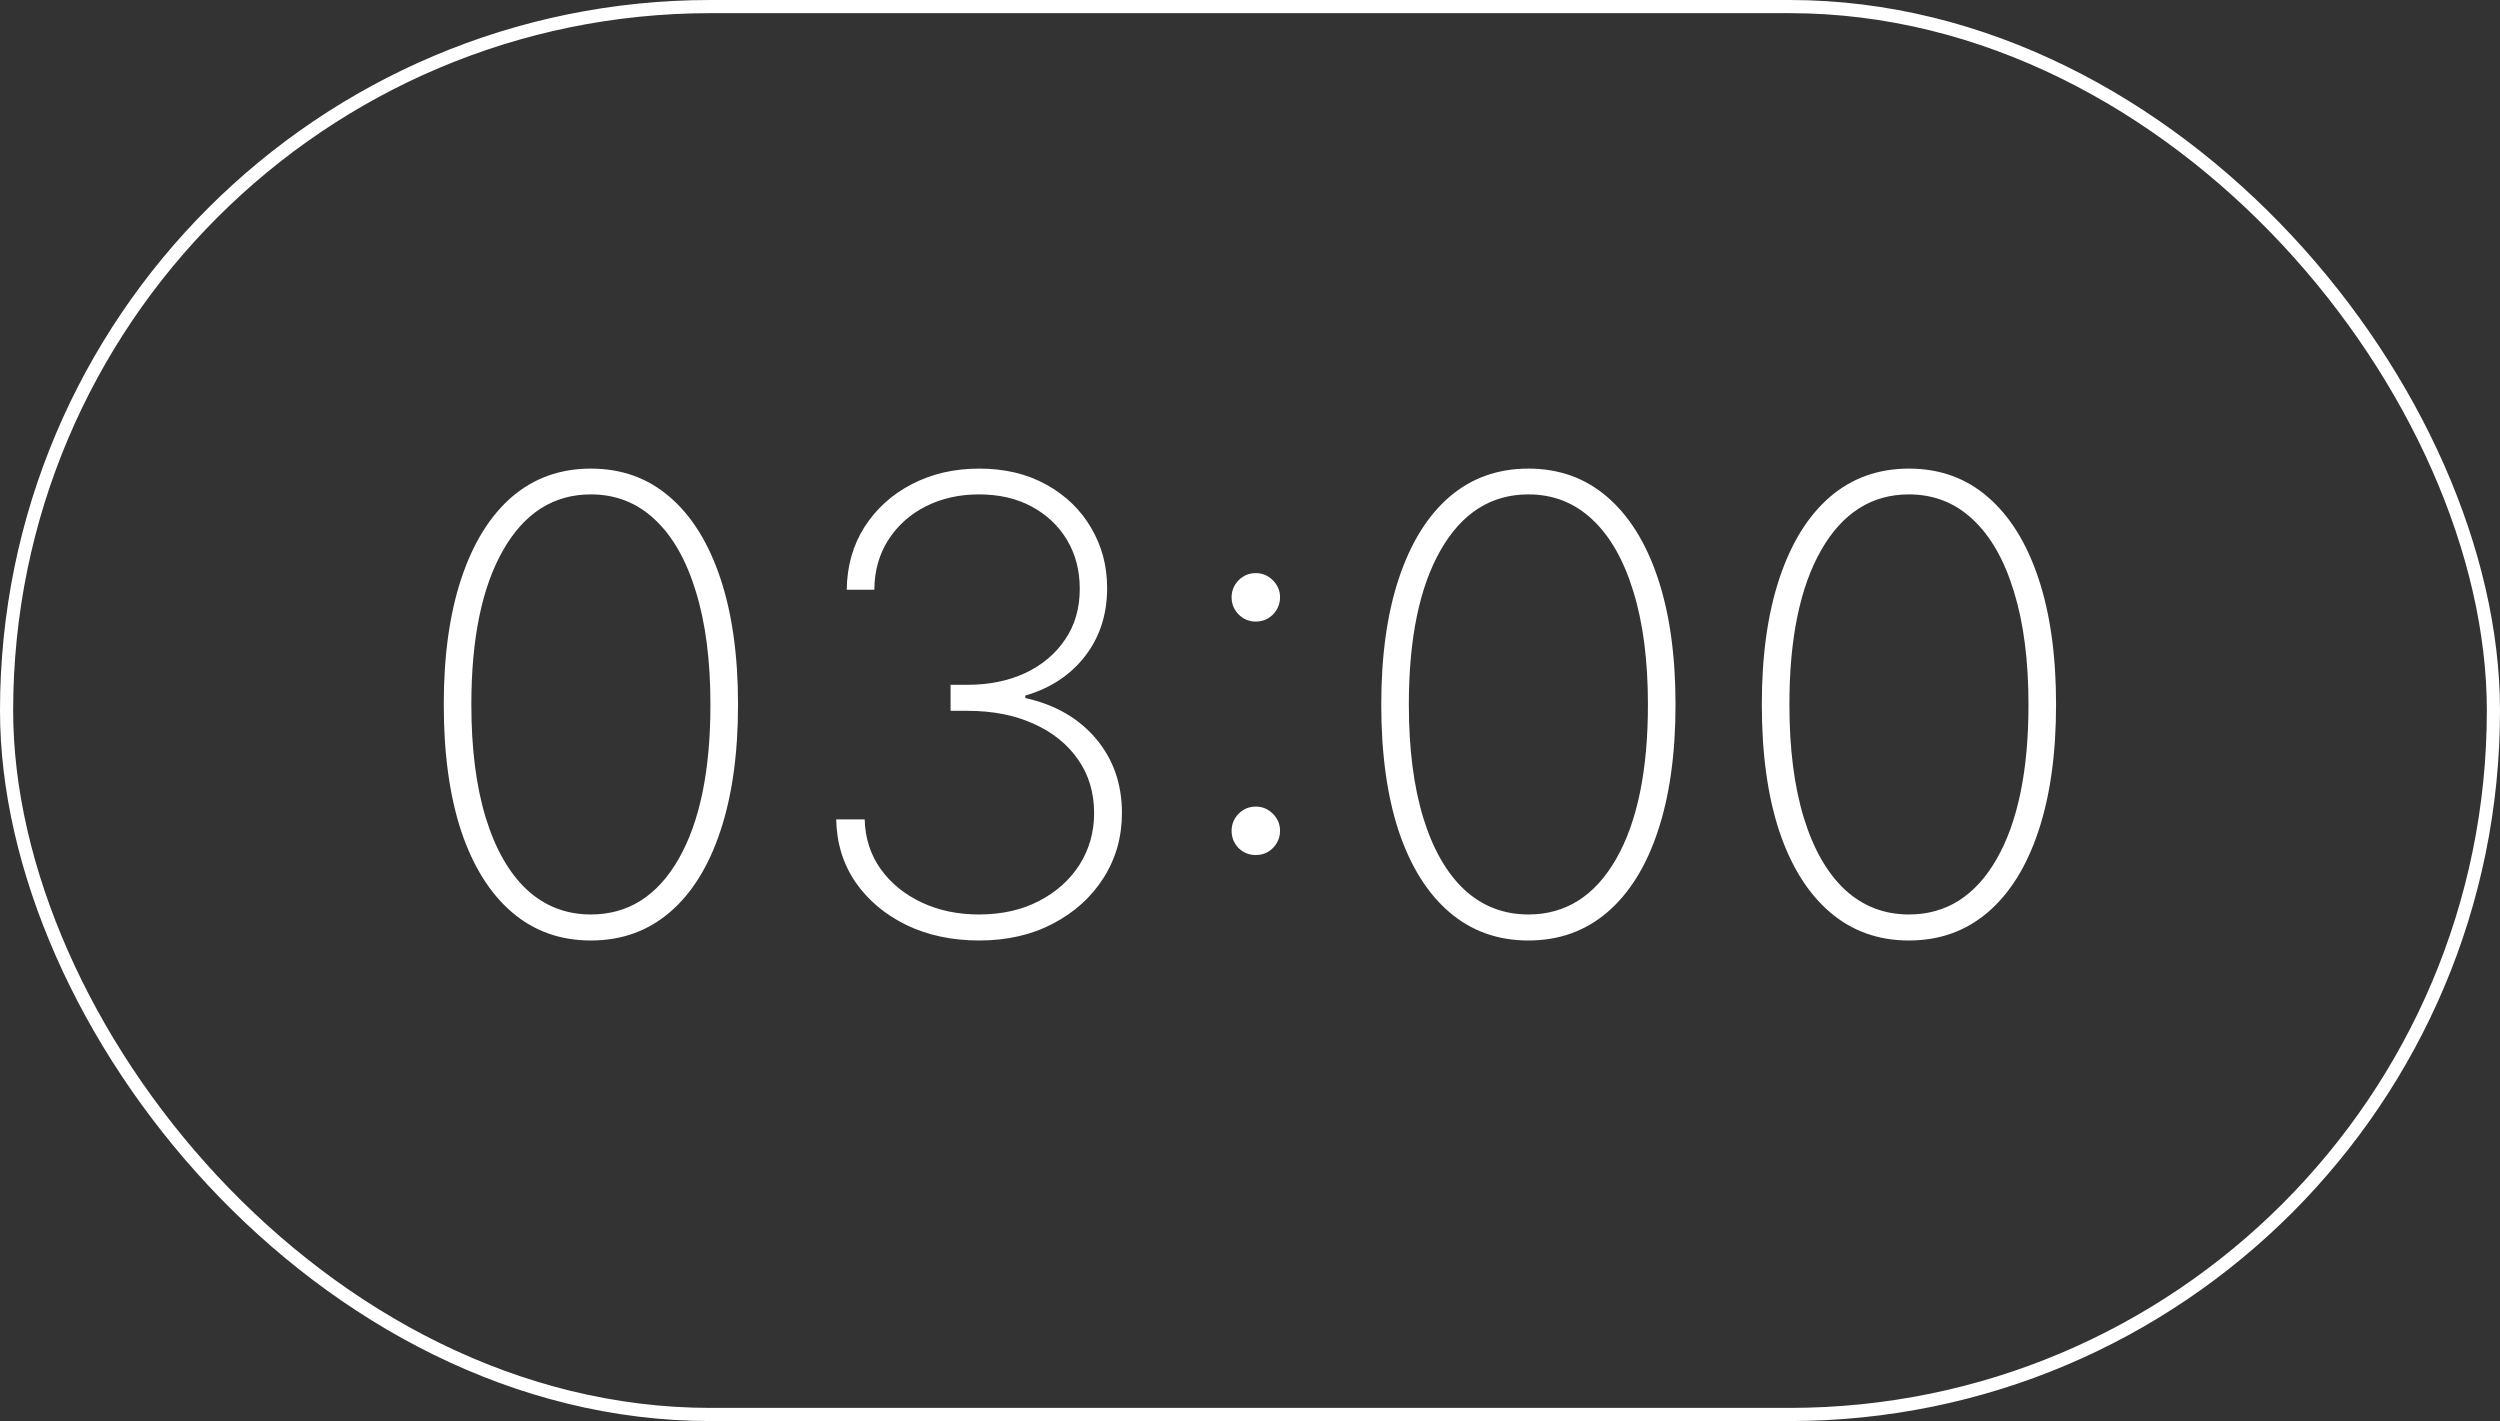 <?xml version="1.0" encoding="UTF-8"?> <svg xmlns="http://www.w3.org/2000/svg" width="190" height="108" viewBox="0 0 190 108" fill="none"><rect x="0" y="0" width="190" height="108" fill="#333333" stroke="none"/><rect x="0.5" y="0.5" width="189" height="107" rx="53.5" stroke="white"></rect><path d="M44.908 71.477C42.578 71.477 40.578 70.761 38.908 69.329C37.237 67.898 35.953 65.847 35.055 63.176C34.169 60.494 33.726 57.284 33.726 53.545C33.726 49.818 34.175 46.614 35.072 43.932C35.97 41.25 37.249 39.193 38.908 37.761C40.578 36.33 42.578 35.614 44.908 35.614C47.237 35.614 49.231 36.33 50.891 37.761C52.561 39.193 53.845 41.25 54.743 43.932C55.641 46.614 56.09 49.818 56.09 53.545C56.09 57.284 55.641 60.494 54.743 63.176C53.856 65.847 52.578 67.898 50.908 69.329C49.237 70.761 47.237 71.477 44.908 71.477ZM44.908 69.5C47.737 69.5 49.959 68.097 51.572 65.29C53.186 62.472 53.993 58.557 53.993 53.545C53.993 50.205 53.624 47.341 52.885 44.955C52.158 42.568 51.118 40.744 49.766 39.483C48.413 38.21 46.794 37.574 44.908 37.574C42.078 37.574 39.856 38.983 38.243 41.801C36.629 44.619 35.822 48.534 35.822 53.545C35.822 56.886 36.186 59.75 36.913 62.136C37.641 64.511 38.68 66.335 40.033 67.608C41.396 68.869 43.021 69.5 44.908 69.5ZM74.426 71.477C72.358 71.477 70.511 71.085 68.886 70.301C67.261 69.506 65.972 68.421 65.017 67.046C64.074 65.659 63.585 64.068 63.551 62.273H65.716C65.75 63.693 66.153 64.949 66.926 66.04C67.699 67.119 68.733 67.966 70.028 68.579C71.335 69.193 72.79 69.5 74.392 69.5C76.131 69.5 77.653 69.159 78.96 68.477C80.278 67.796 81.307 66.875 82.046 65.716C82.784 64.546 83.153 63.239 83.153 61.795C83.153 60.25 82.75 58.898 81.943 57.739C81.136 56.568 80.011 55.659 78.568 55.011C77.125 54.352 75.449 54.023 73.54 54.023H72.244V52.045H73.54C75.165 52.045 76.619 51.75 77.903 51.159C79.188 50.557 80.199 49.71 80.938 48.619C81.688 47.528 82.062 46.239 82.062 44.75C82.062 43.352 81.739 42.114 81.091 41.034C80.443 39.955 79.546 39.108 78.398 38.494C77.261 37.881 75.926 37.574 74.392 37.574C72.915 37.574 71.574 37.875 70.369 38.477C69.176 39.08 68.227 39.926 67.523 41.017C66.818 42.108 66.46 43.375 66.449 44.818H64.352C64.375 43.011 64.829 41.415 65.716 40.028C66.614 38.642 67.812 37.562 69.312 36.79C70.824 36.006 72.528 35.614 74.426 35.614C76.358 35.614 78.051 36.017 79.506 36.824C80.972 37.631 82.108 38.722 82.915 40.097C83.733 41.472 84.142 43 84.142 44.682C84.142 46.705 83.579 48.438 82.454 49.881C81.341 51.312 79.829 52.307 77.921 52.864V53.051C80.182 53.551 81.972 54.58 83.29 56.136C84.608 57.693 85.267 59.58 85.267 61.795C85.267 63.614 84.801 65.256 83.869 66.722C82.938 68.188 81.653 69.347 80.017 70.199C78.392 71.051 76.528 71.477 74.426 71.477ZM95.443 64.983C94.932 64.983 94.494 64.807 94.131 64.454C93.778 64.091 93.602 63.653 93.602 63.142C93.602 62.642 93.778 62.21 94.131 61.847C94.494 61.483 94.932 61.301 95.443 61.301C95.943 61.301 96.375 61.483 96.739 61.847C97.102 62.21 97.284 62.642 97.284 63.142C97.284 63.483 97.199 63.795 97.028 64.079C96.869 64.352 96.648 64.574 96.364 64.744C96.091 64.903 95.784 64.983 95.443 64.983ZM95.443 47.239C94.932 47.239 94.494 47.057 94.131 46.693C93.778 46.33 93.602 45.898 93.602 45.398C93.602 44.898 93.778 44.466 94.131 44.102C94.494 43.739 94.932 43.557 95.443 43.557C95.943 43.557 96.375 43.739 96.739 44.102C97.102 44.466 97.284 44.898 97.284 45.398C97.284 45.739 97.199 46.051 97.028 46.335C96.869 46.608 96.648 46.83 96.364 47C96.091 47.159 95.784 47.239 95.443 47.239ZM116.158 71.477C113.828 71.477 111.828 70.761 110.158 69.329C108.487 67.898 107.203 65.847 106.305 63.176C105.419 60.494 104.976 57.284 104.976 53.545C104.976 49.818 105.425 46.614 106.322 43.932C107.22 41.25 108.499 39.193 110.158 37.761C111.828 36.33 113.828 35.614 116.158 35.614C118.487 35.614 120.482 36.33 122.141 37.761C123.811 39.193 125.095 41.25 125.993 43.932C126.891 46.614 127.339 49.818 127.339 53.545C127.339 57.284 126.891 60.494 125.993 63.176C125.107 65.847 123.828 67.898 122.158 69.329C120.487 70.761 118.487 71.477 116.158 71.477ZM116.158 69.5C118.987 69.5 121.209 68.097 122.822 65.29C124.436 62.472 125.243 58.557 125.243 53.545C125.243 50.205 124.874 47.341 124.135 44.955C123.408 42.568 122.368 40.744 121.016 39.483C119.663 38.21 118.044 37.574 116.158 37.574C113.328 37.574 111.107 38.983 109.493 41.801C107.879 44.619 107.072 48.534 107.072 53.545C107.072 56.886 107.436 59.75 108.163 62.136C108.891 64.511 109.93 66.335 111.283 67.608C112.646 68.869 114.271 69.5 116.158 69.5ZM145.08 71.477C142.75 71.477 140.75 70.761 139.08 69.329C137.409 67.898 136.125 65.847 135.227 63.176C134.341 60.494 133.898 57.284 133.898 53.545C133.898 49.818 134.347 46.614 135.244 43.932C136.142 41.25 137.42 39.193 139.08 37.761C140.75 36.33 142.75 35.614 145.08 35.614C147.409 35.614 149.403 36.33 151.062 37.761C152.733 39.193 154.017 41.25 154.915 43.932C155.813 46.614 156.261 49.818 156.261 53.545C156.261 57.284 155.813 60.494 154.915 63.176C154.028 65.847 152.75 67.898 151.08 69.329C149.409 70.761 147.409 71.477 145.08 71.477ZM145.08 69.5C147.909 69.5 150.131 68.097 151.744 65.29C153.358 62.472 154.165 58.557 154.165 53.545C154.165 50.205 153.795 47.341 153.057 44.955C152.33 42.568 151.29 40.744 149.938 39.483C148.585 38.21 146.966 37.574 145.08 37.574C142.25 37.574 140.028 38.983 138.415 41.801C136.801 44.619 135.994 48.534 135.994 53.545C135.994 56.886 136.358 59.75 137.085 62.136C137.813 64.511 138.852 66.335 140.205 67.608C141.568 68.869 143.193 69.5 145.08 69.5Z" fill="white"></path></svg> 